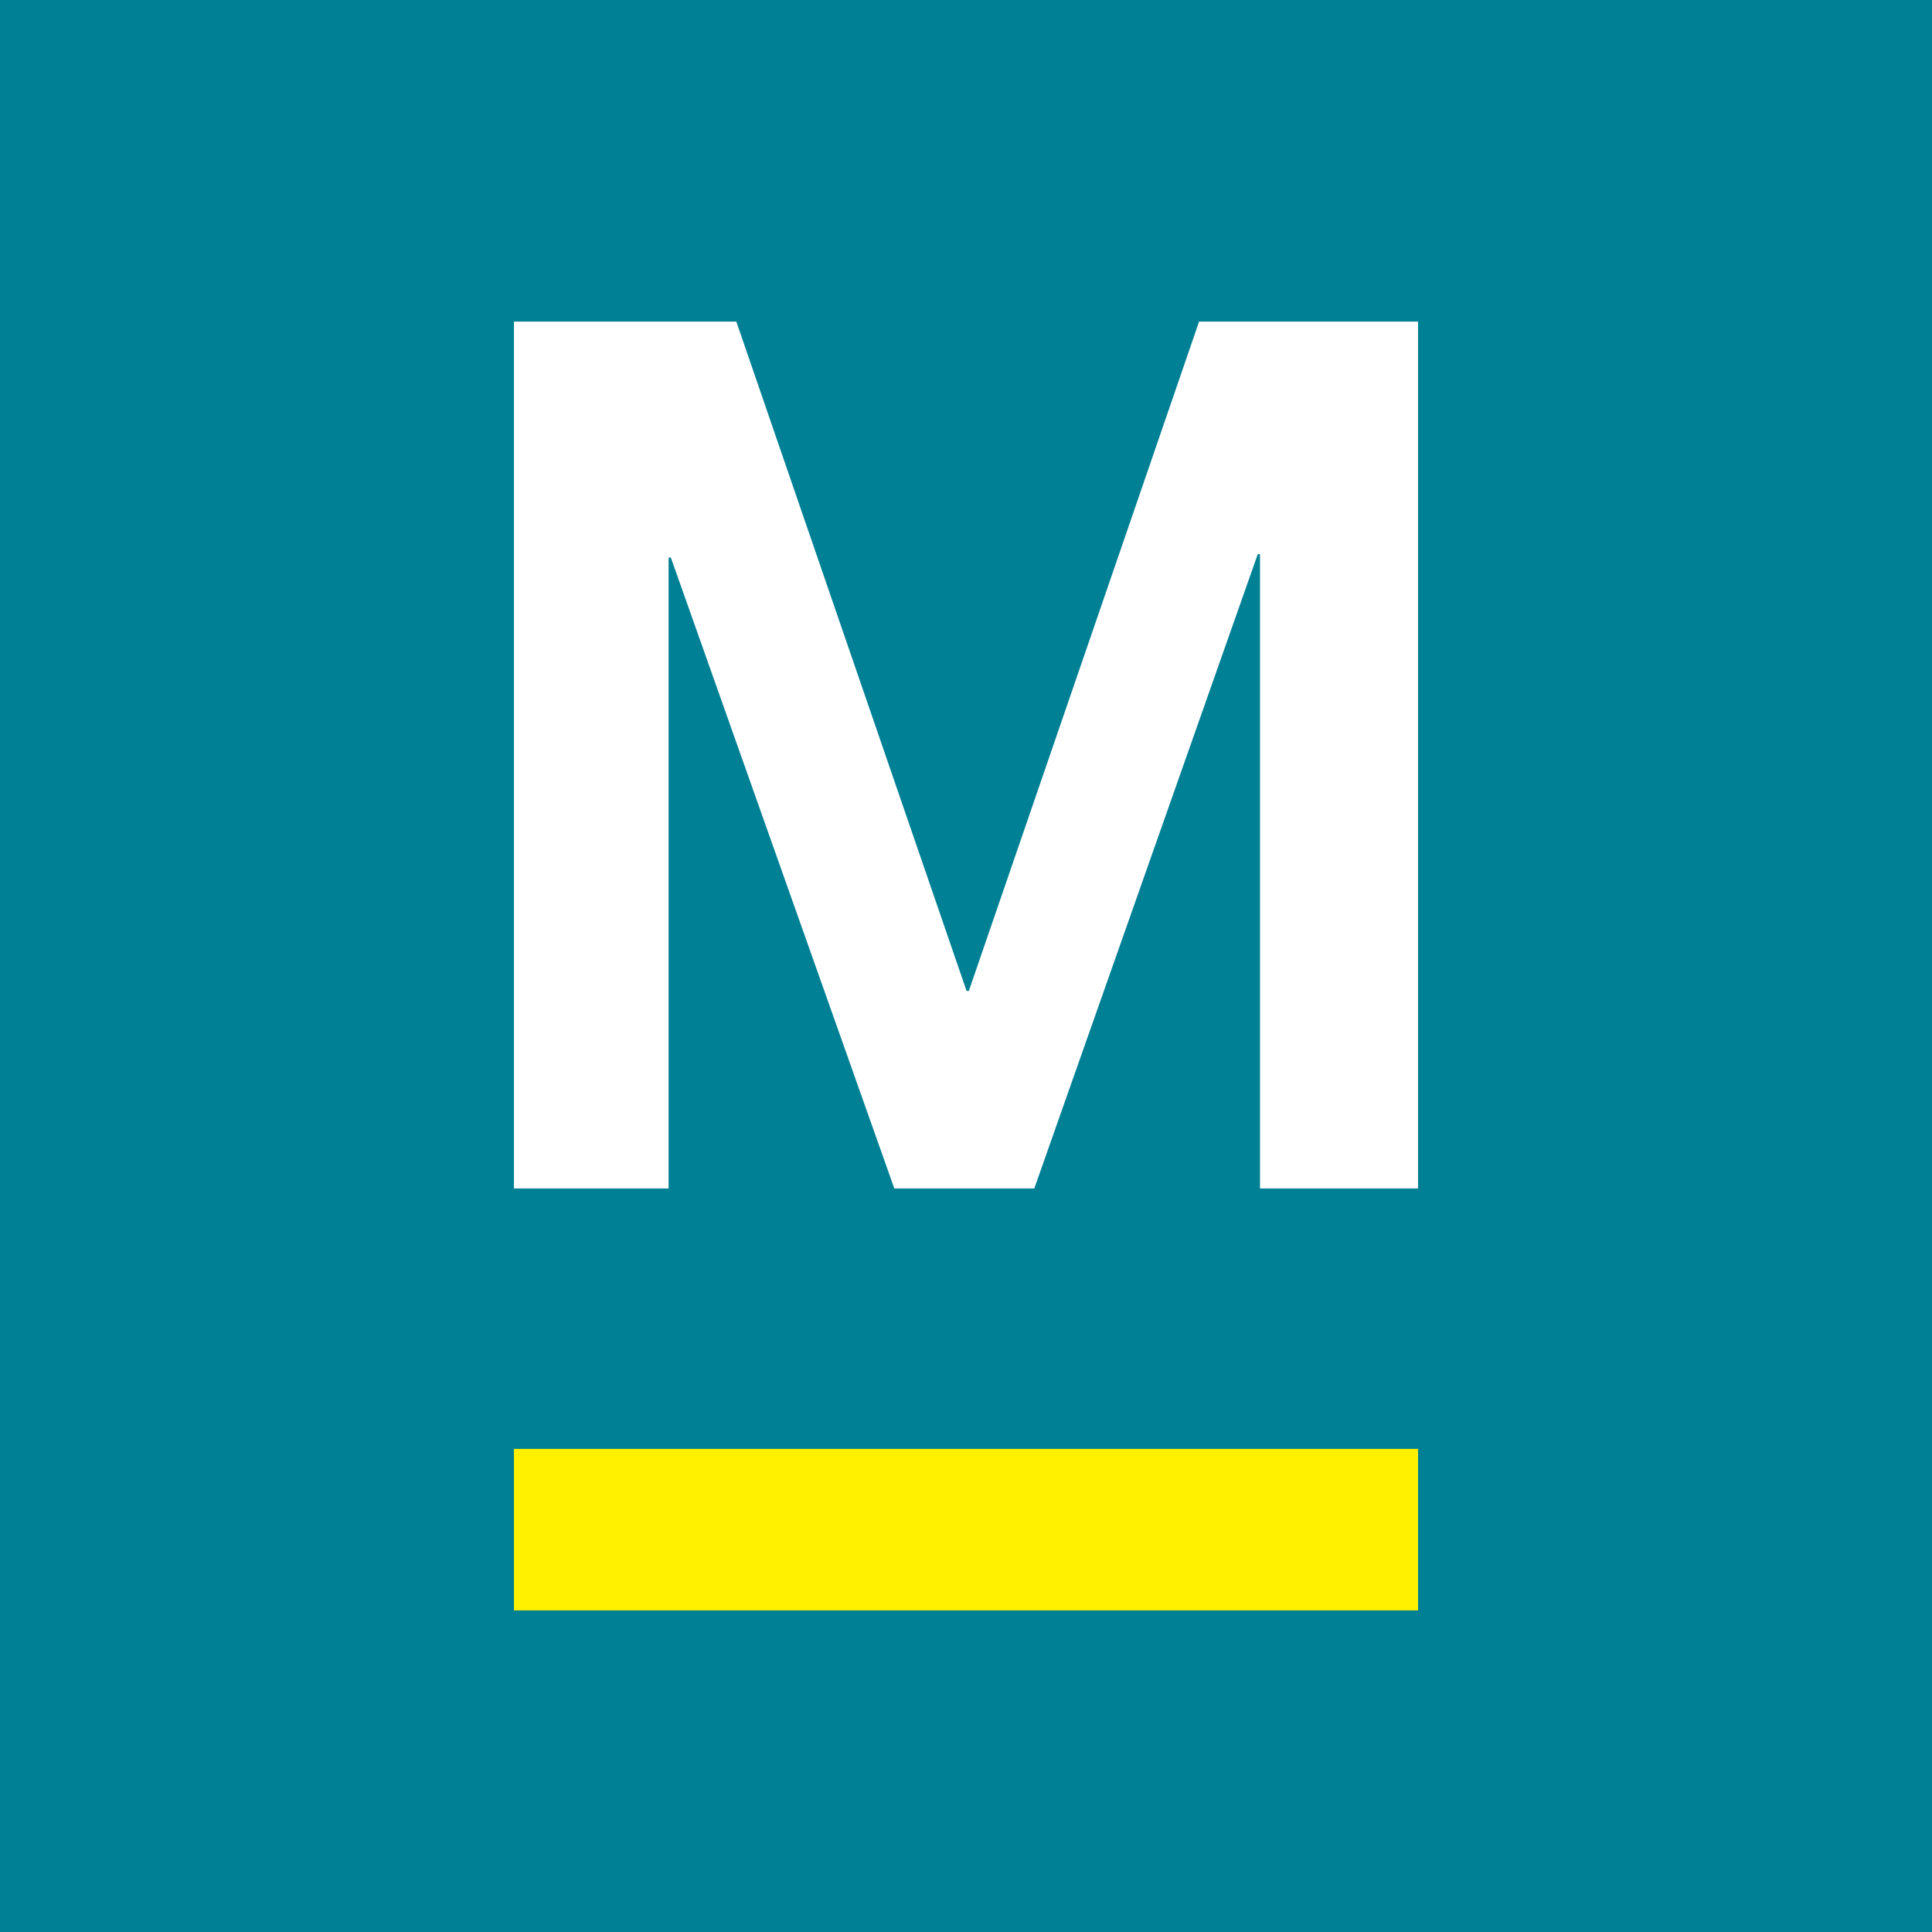 <?xml version="1.0" encoding="UTF-8"?>
<svg id="Layer_1" data-name="Layer 1" xmlns="http://www.w3.org/2000/svg" viewBox="0 0 500 500">
  <defs>
    <style>
      .cls-1 {
        fill: #fff;
      }

      .cls-2 {
        fill: #008094;
      }

      .cls-3 {
        fill: #fff100;
      }
    </style>
  </defs>
  <rect class="cls-2" width="500" height="500"/>
  <g>
    <path class="cls-3" d="M366.99,416.77h-233.98v-41.8h233.98v41.8Z"/>
    <path class="cls-1" d="M366.99,83.23v224.35h-40.9v-164.17h-.58l-57.84,164.17h-36.22l-57.84-163.29h-.58v163.29h-40.02V83.23h57.55l59.59,173.23h.58l59.59-173.23h56.67Z"/>
  </g>
</svg>